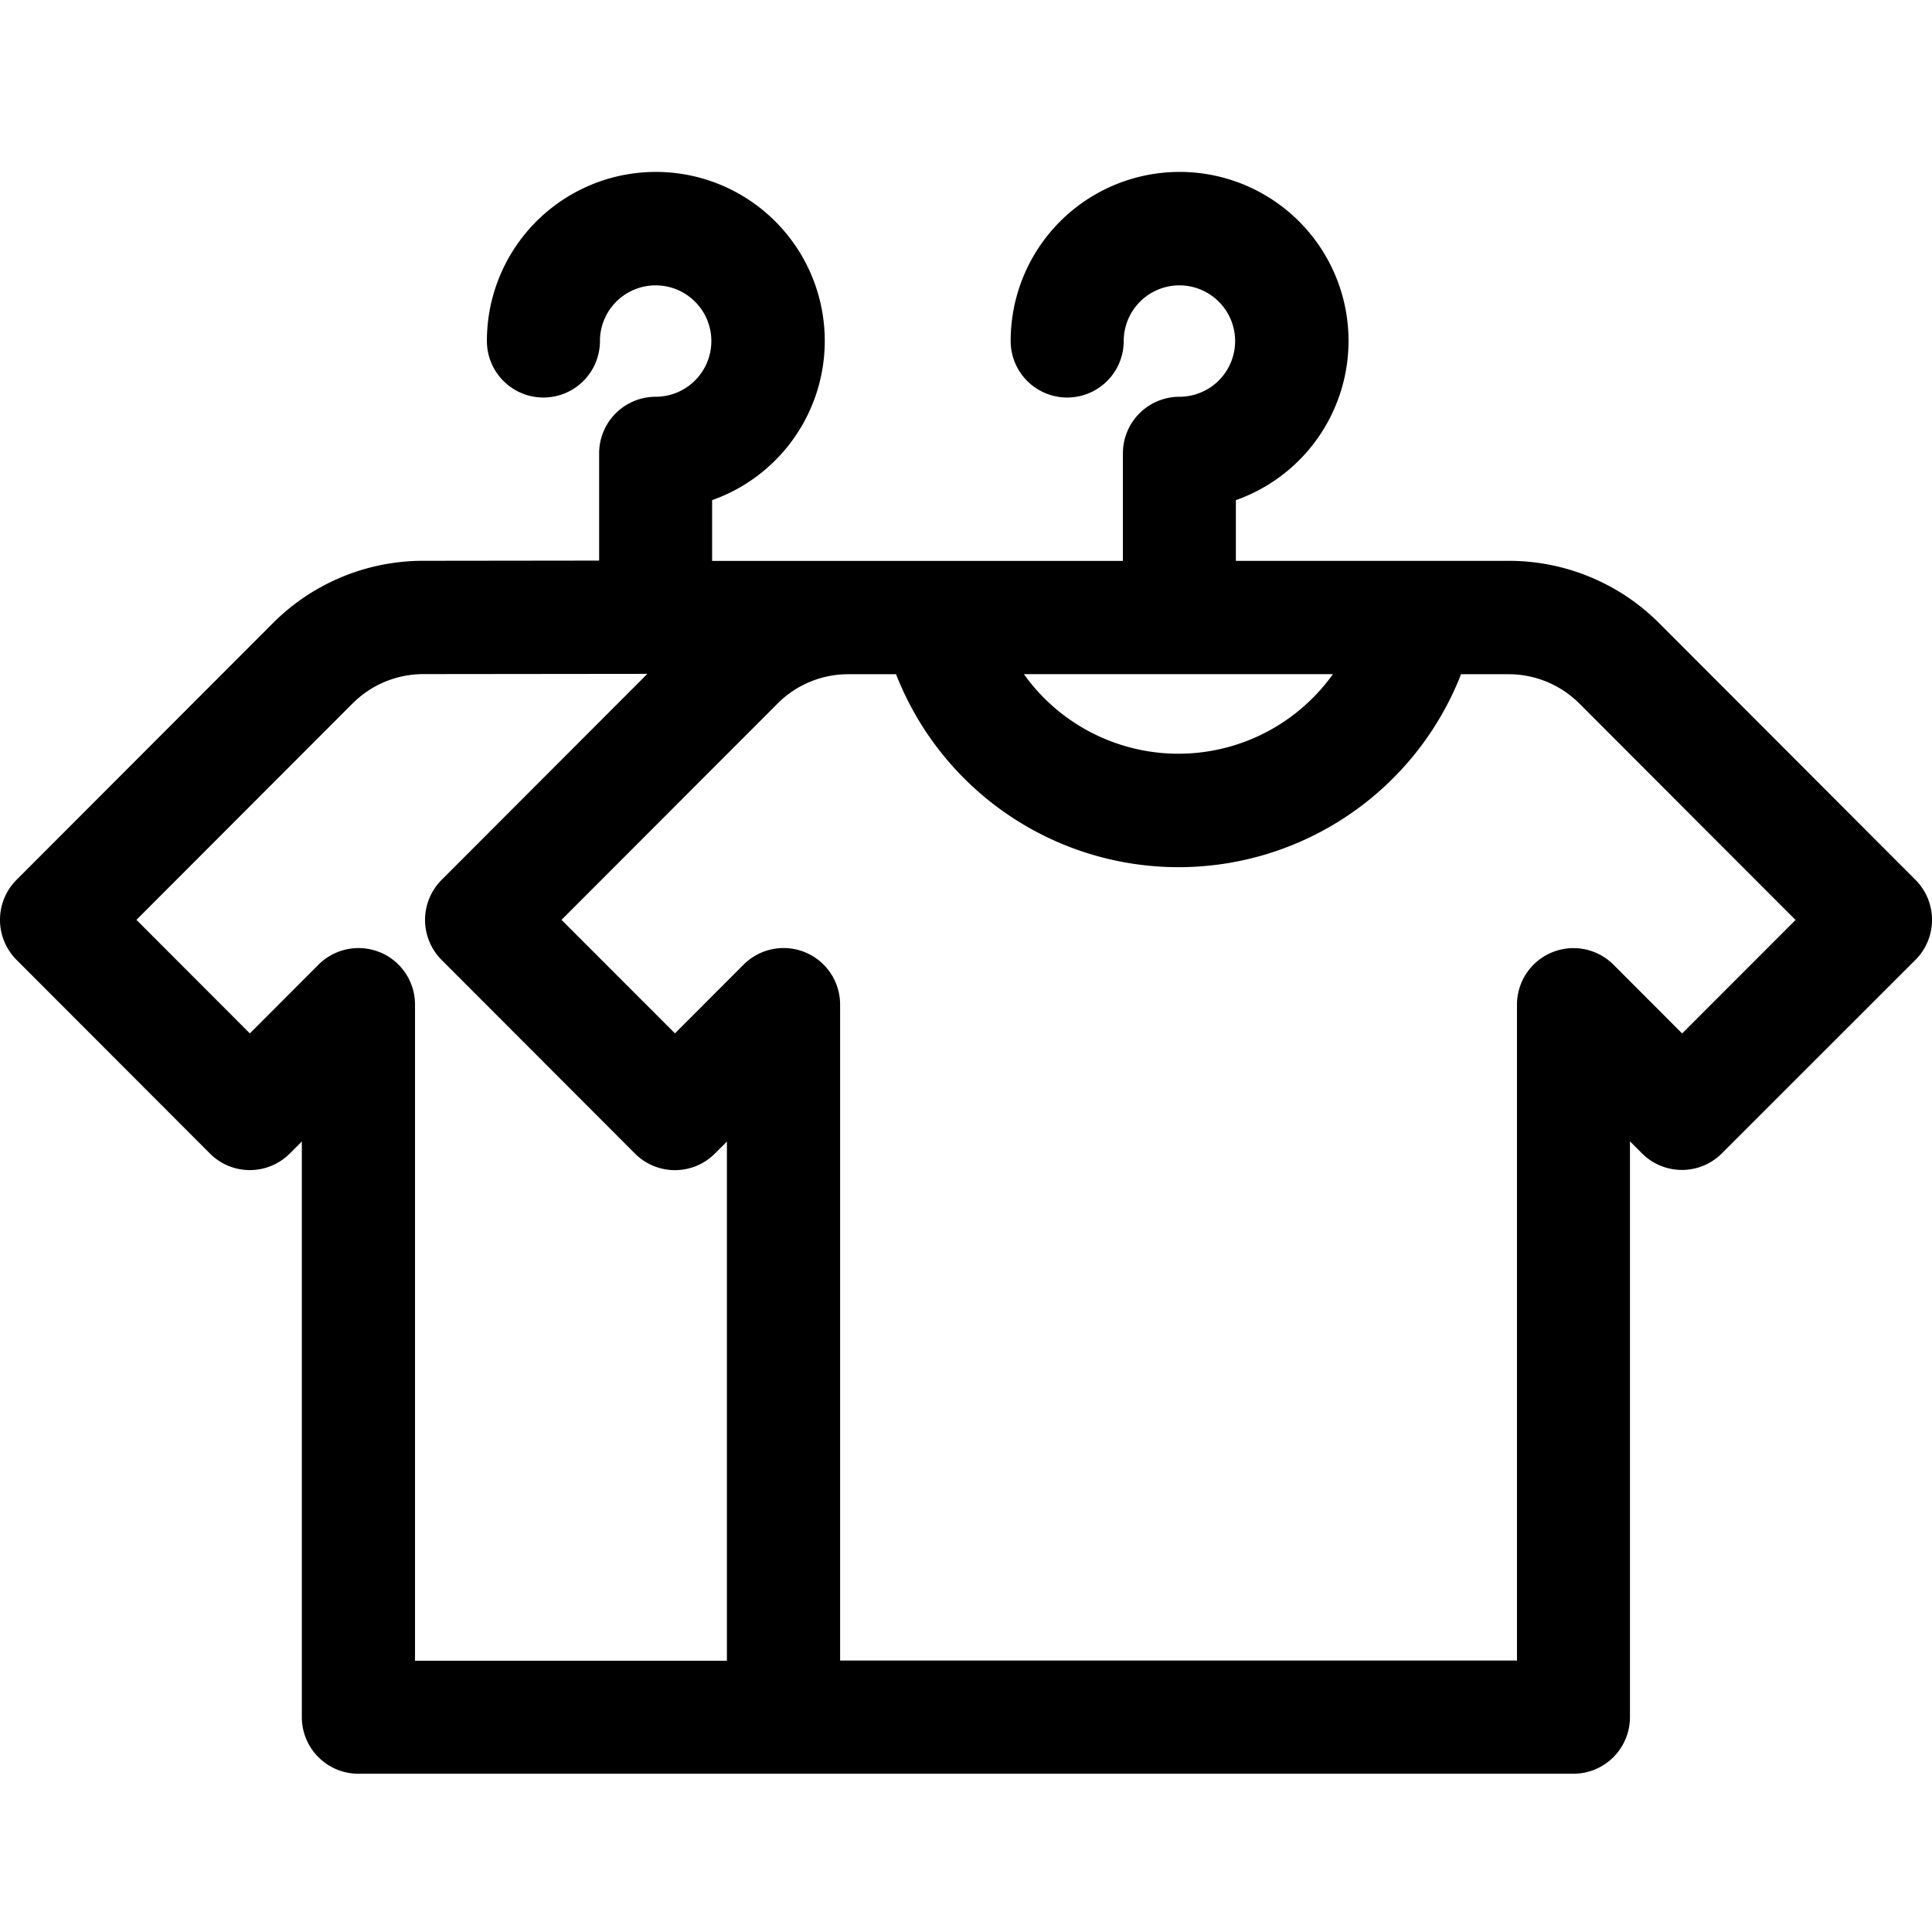 <?xml version="1.0" encoding="UTF-8"?> <svg xmlns="http://www.w3.org/2000/svg" id="Group_13" data-name="Group 13" width="64.341" height="64.005" viewBox="0 0 64.341 64.005"><rect id="Rectangle_12" data-name="Rectangle 12" width="64.005" height="64.005" transform="translate(0.08 0)" fill="none"></rect><g id="_001-tshirt" data-name="001-tshirt" transform="translate(0 5.729)"><path id="Path_1" data-name="Path 1" d="M63.79,67.344l-8.523-8.535a7.068,7.068,0,0,0-5.034-2.088l-9.075,0V54.7a5.626,5.626,0,1,0-7.5-5.3,1.882,1.882,0,1,0,3.765,0,1.855,1.855,0,1,1,1.855,1.857,1.884,1.884,0,0,0-1.882,1.885v3.582H23.715V54.7a5.626,5.626,0,1,0-7.5-5.3,1.882,1.882,0,1,0,3.765,0,1.855,1.855,0,1,1,1.855,1.857,1.884,1.884,0,0,0-1.882,1.885v3.571l-5.842.007a7.067,7.067,0,0,0-5.034,2.088L.551,67.344a1.887,1.887,0,0,0,0,2.666L6.99,76.458a1.88,1.88,0,0,0,2.662,0l.4-.4V95.228a1.884,1.884,0,0,0,1.882,1.885H52.4a1.884,1.884,0,0,0,1.882-1.885V76.053l.4.4a1.88,1.88,0,0,0,2.662,0L63.79,70.01a1.887,1.887,0,0,0,0-2.666Zm-19.4-6.85a6.321,6.321,0,0,1-10.292,0ZM12.659,69.76a1.881,1.881,0,0,0-2.051.409l-2.287,2.29L4.544,68.677l7.192-7.2a3.331,3.331,0,0,1,2.374-.984l7.449-.008-6.852,6.861a1.887,1.887,0,0,0,0,2.666l6.439,6.448a1.88,1.88,0,0,0,2.662,0l.4-.4v17.29H13.821V71.5a1.884,1.884,0,0,0-1.162-1.742Zm43.361,2.7-2.287-2.29A1.882,1.882,0,0,0,50.52,71.5V93.343H27.978V71.5a1.882,1.882,0,0,0-3.213-1.333l-2.287,2.29L18.7,68.677l7.192-7.2a3.315,3.315,0,0,1,2.361-.98h1.588a10.1,10.1,0,0,0,18.816,0h1.576a3.33,3.33,0,0,1,2.372.984l7.192,7.2Z" transform="translate(0 -43.773)"></path></g></svg> 